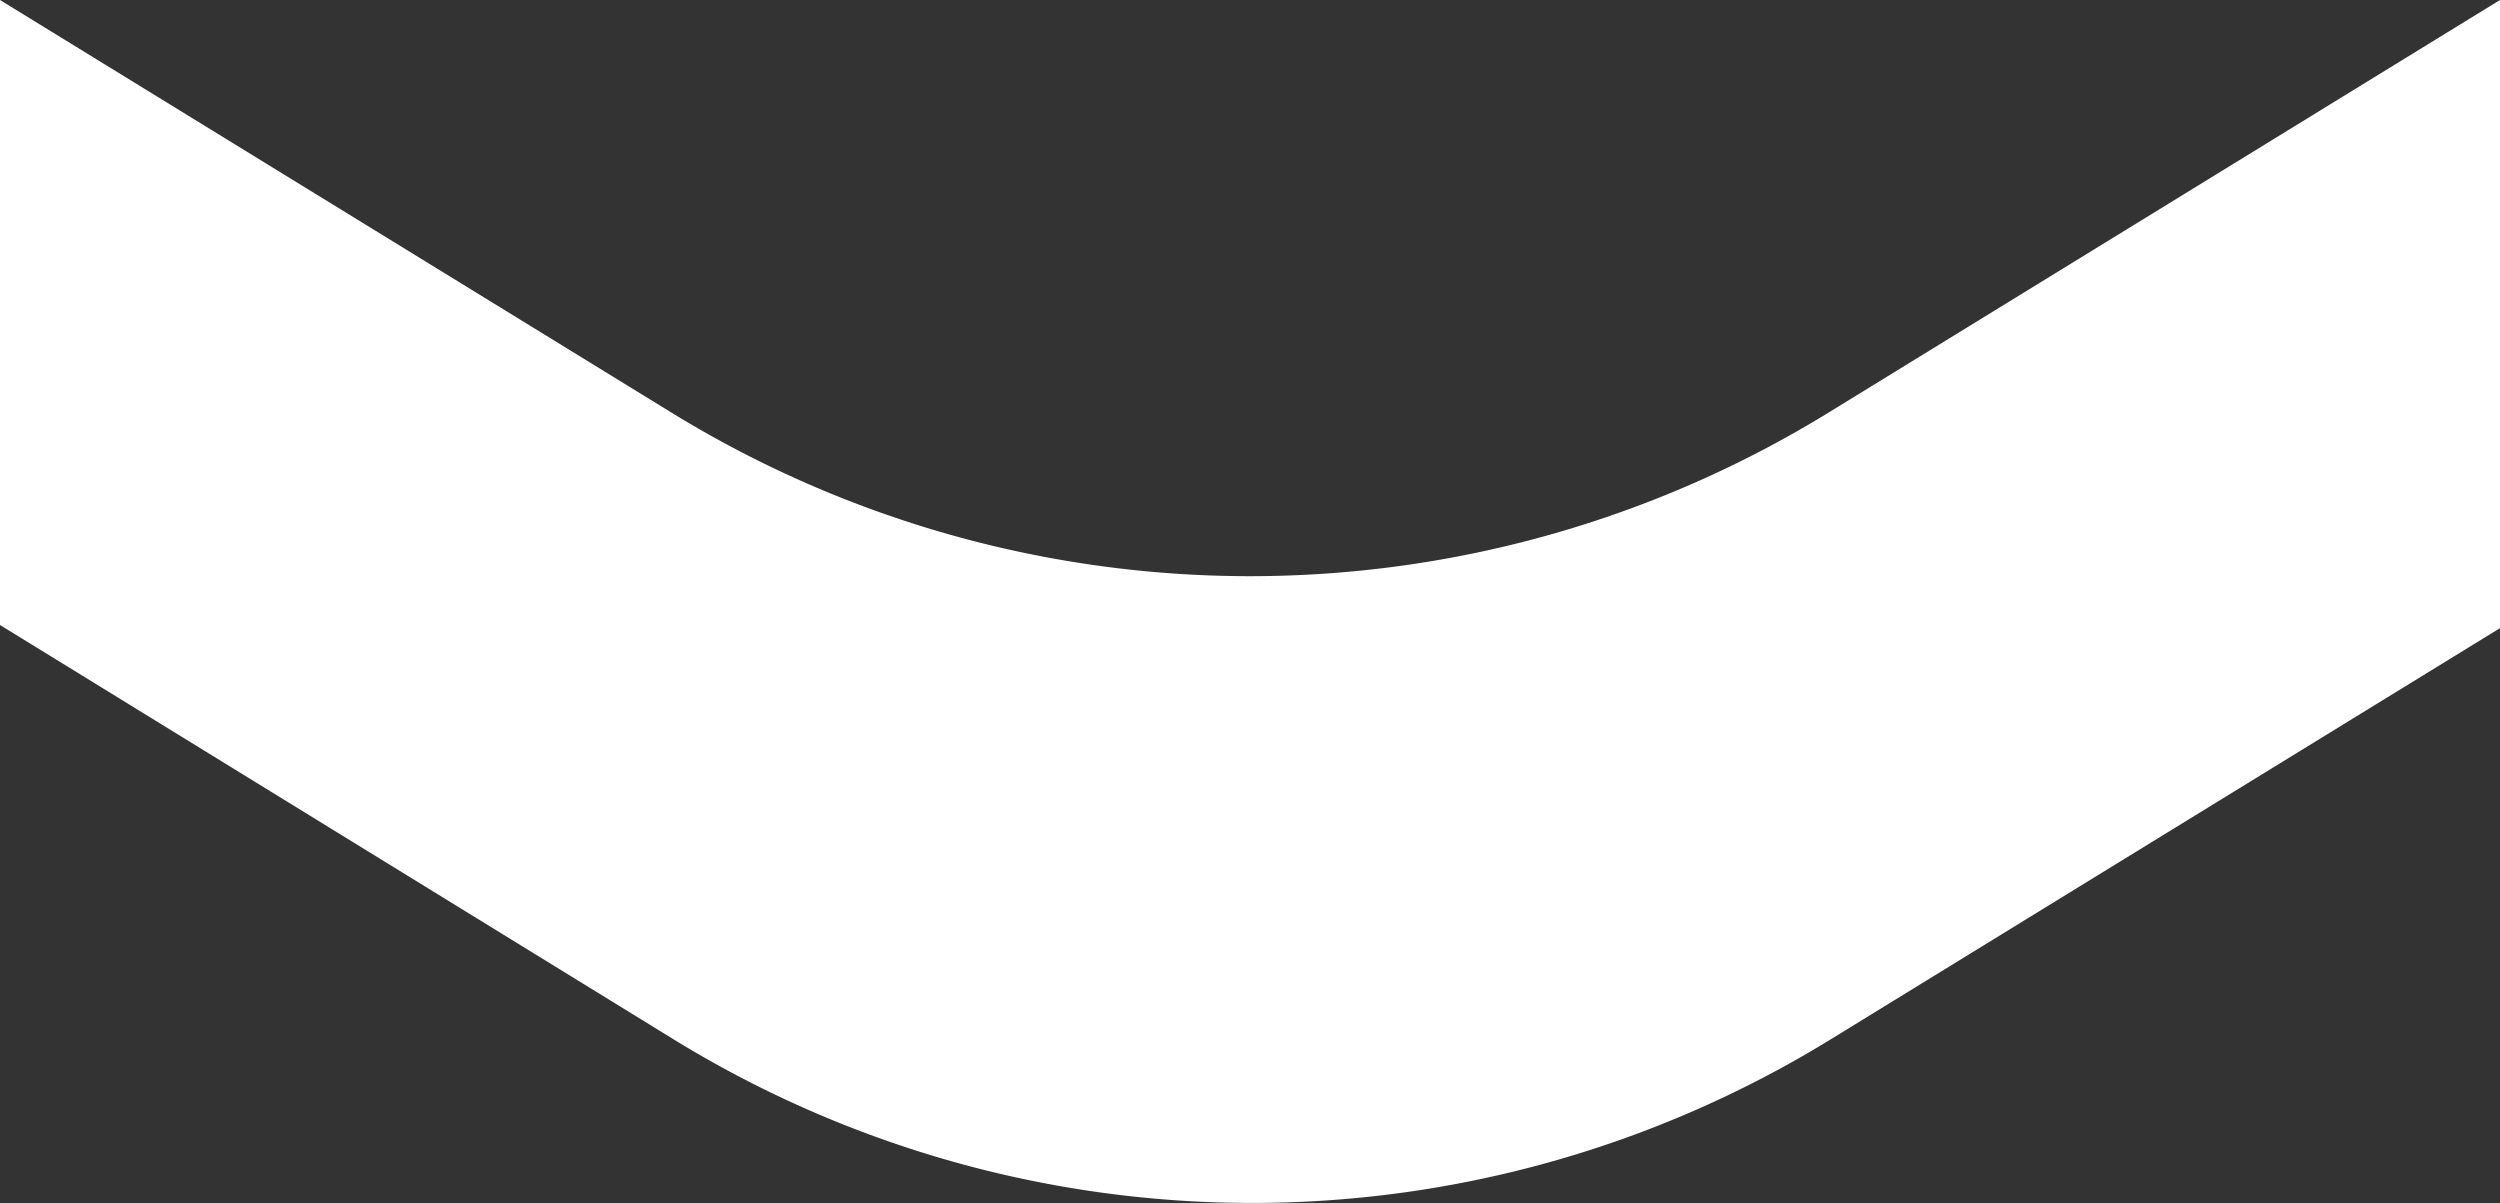 <svg xmlns="http://www.w3.org/2000/svg" width="12.776" height="6.148" viewBox="0 0 12.776 6.148">
  <rect x="0" y="0" width="12.776" height="6.148" fill="#333333" stroke="none"/>
  <path id="down-white" d="M171.318,6.837l2.107,3.429a5.646,5.646,0,0,1,0,5.918l-2.107,3.429h3.194l2.116-3.44a5.646,5.646,0,0,0,0-5.918l-2.1-3.418Z" transform="translate(19.613 -171.318) rotate(90)" fill="#fff"/>
</svg>

